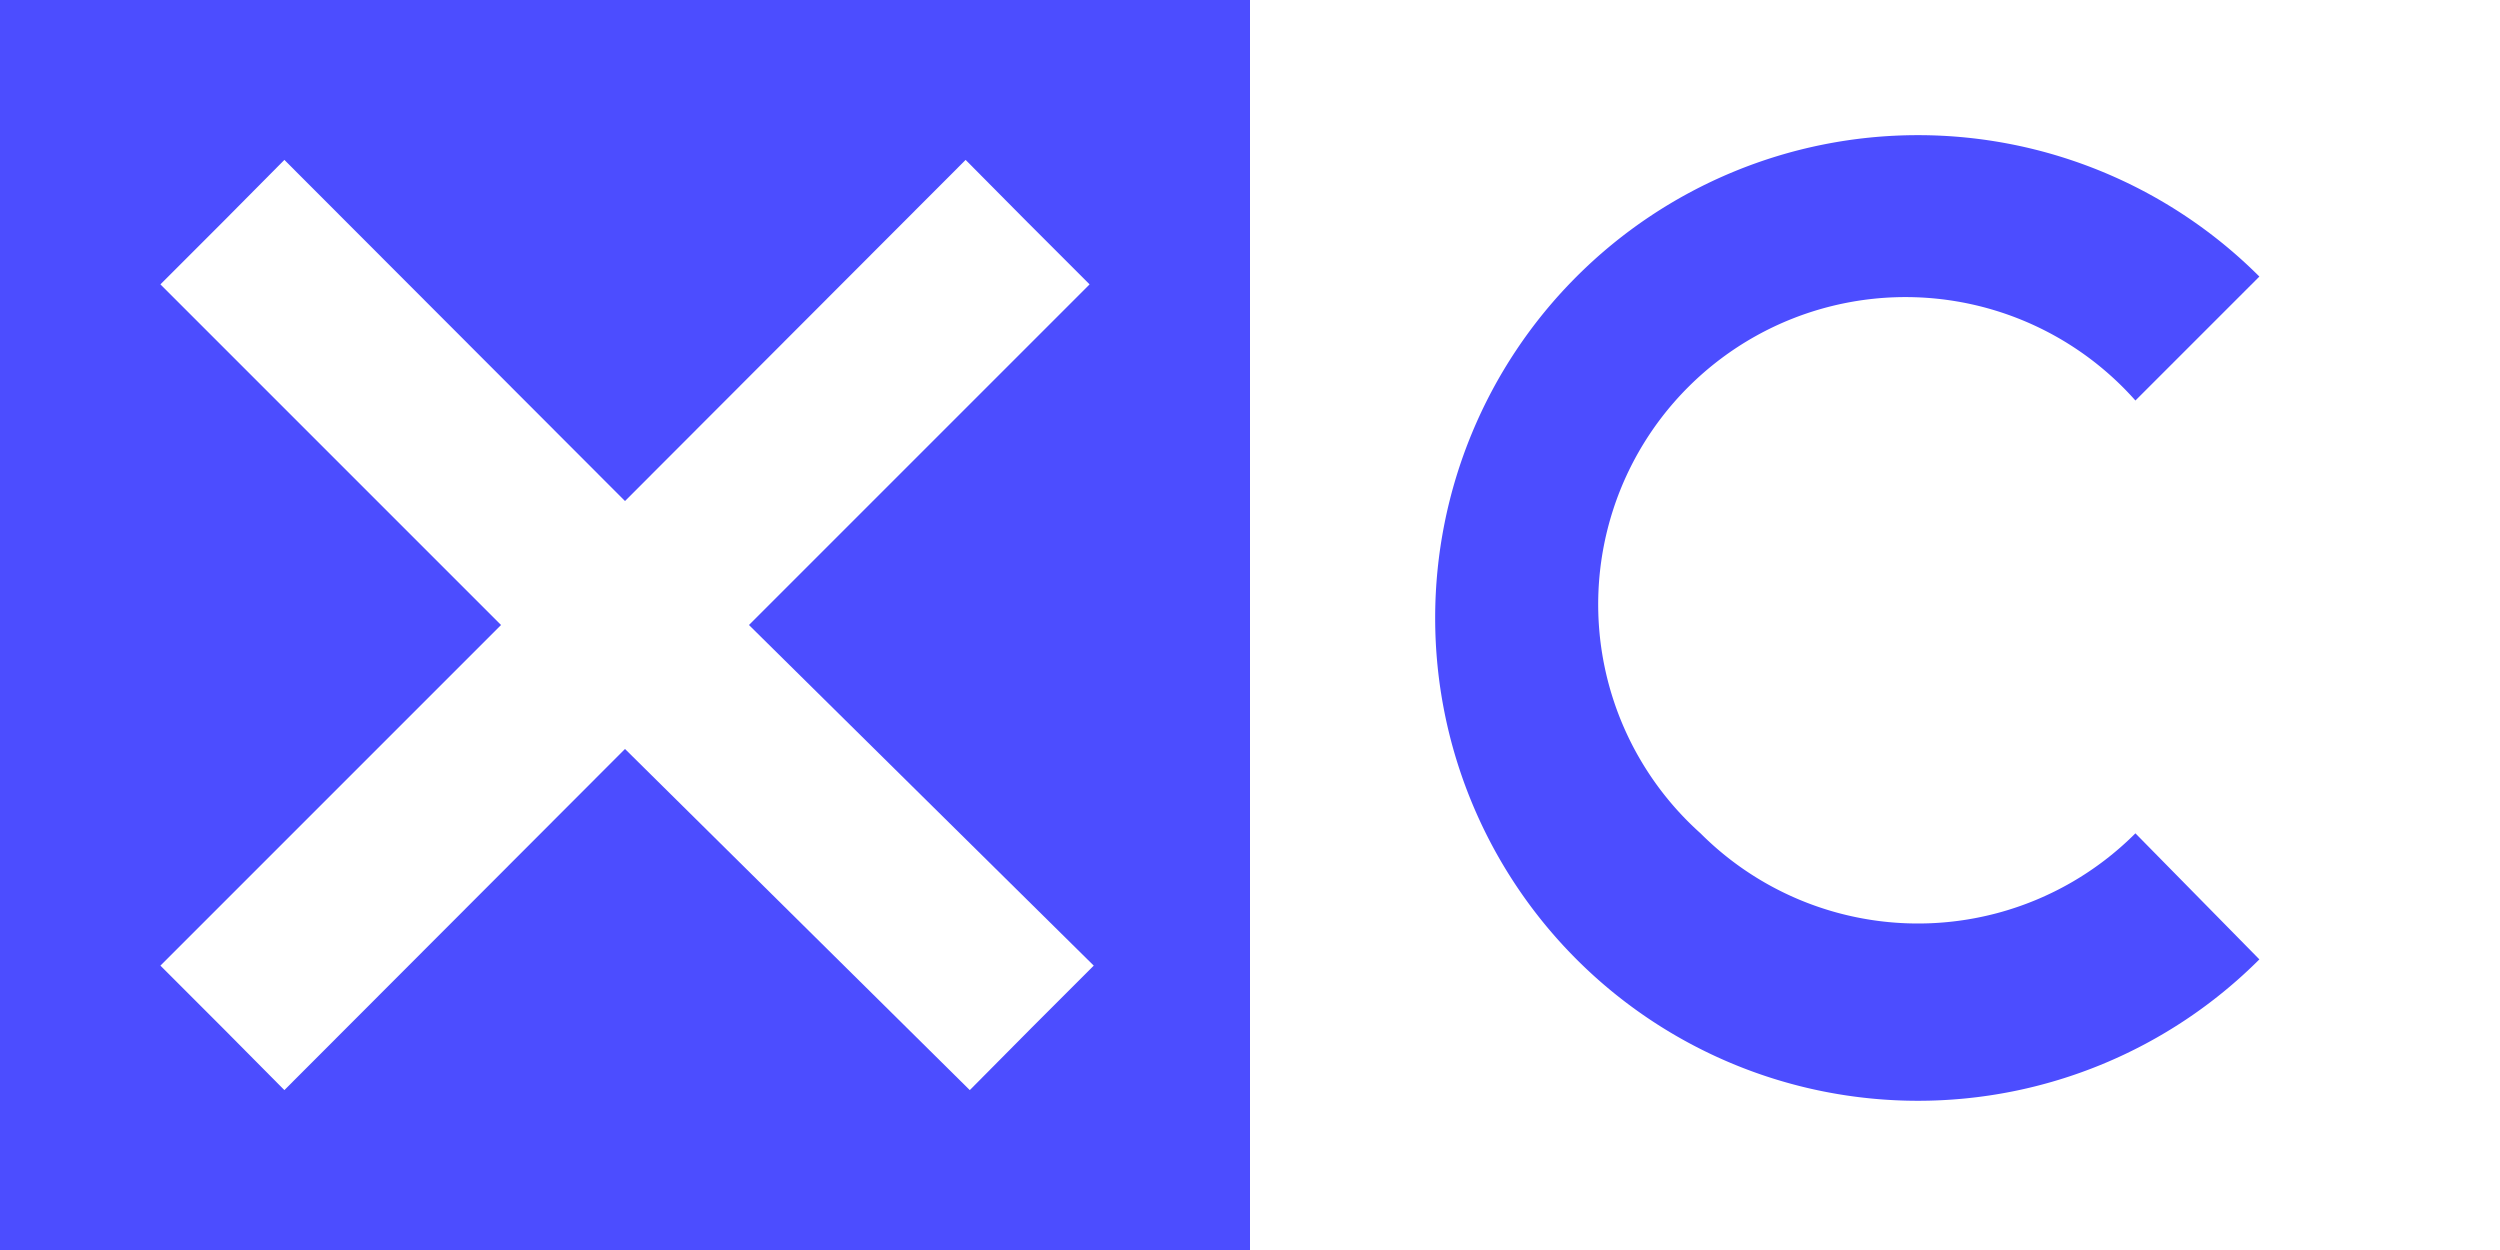 <svg id="Laag_1" data-name="Laag 1" xmlns="http://www.w3.org/2000/svg" viewBox="0 0 48 24"><defs><style>.cls-1{fill:#4c4dff;}</style></defs><path class="cls-1" d="M24,0H0V24H24V0Zm-3,18.54-1.19,1.19h0l-1.19,1.2L12,14.38,5.46,20.93l-1.19-1.2h0L3.08,18.54,9.62,12,3.08,5.46,4.27,4.27h0l1.19-1.2L12,9.62l6.54-6.55,1.19,1.2h0l1.19,1.19L14.38,12Z"/><path class="cls-1" d="M41,7.69l2.38-2.38a9.27,9.27,0,1,0,0,13.11L41,16a5.9,5.9,0,0,1-8.35,0A5.9,5.9,0,1,1,41,7.69Z"/></svg>